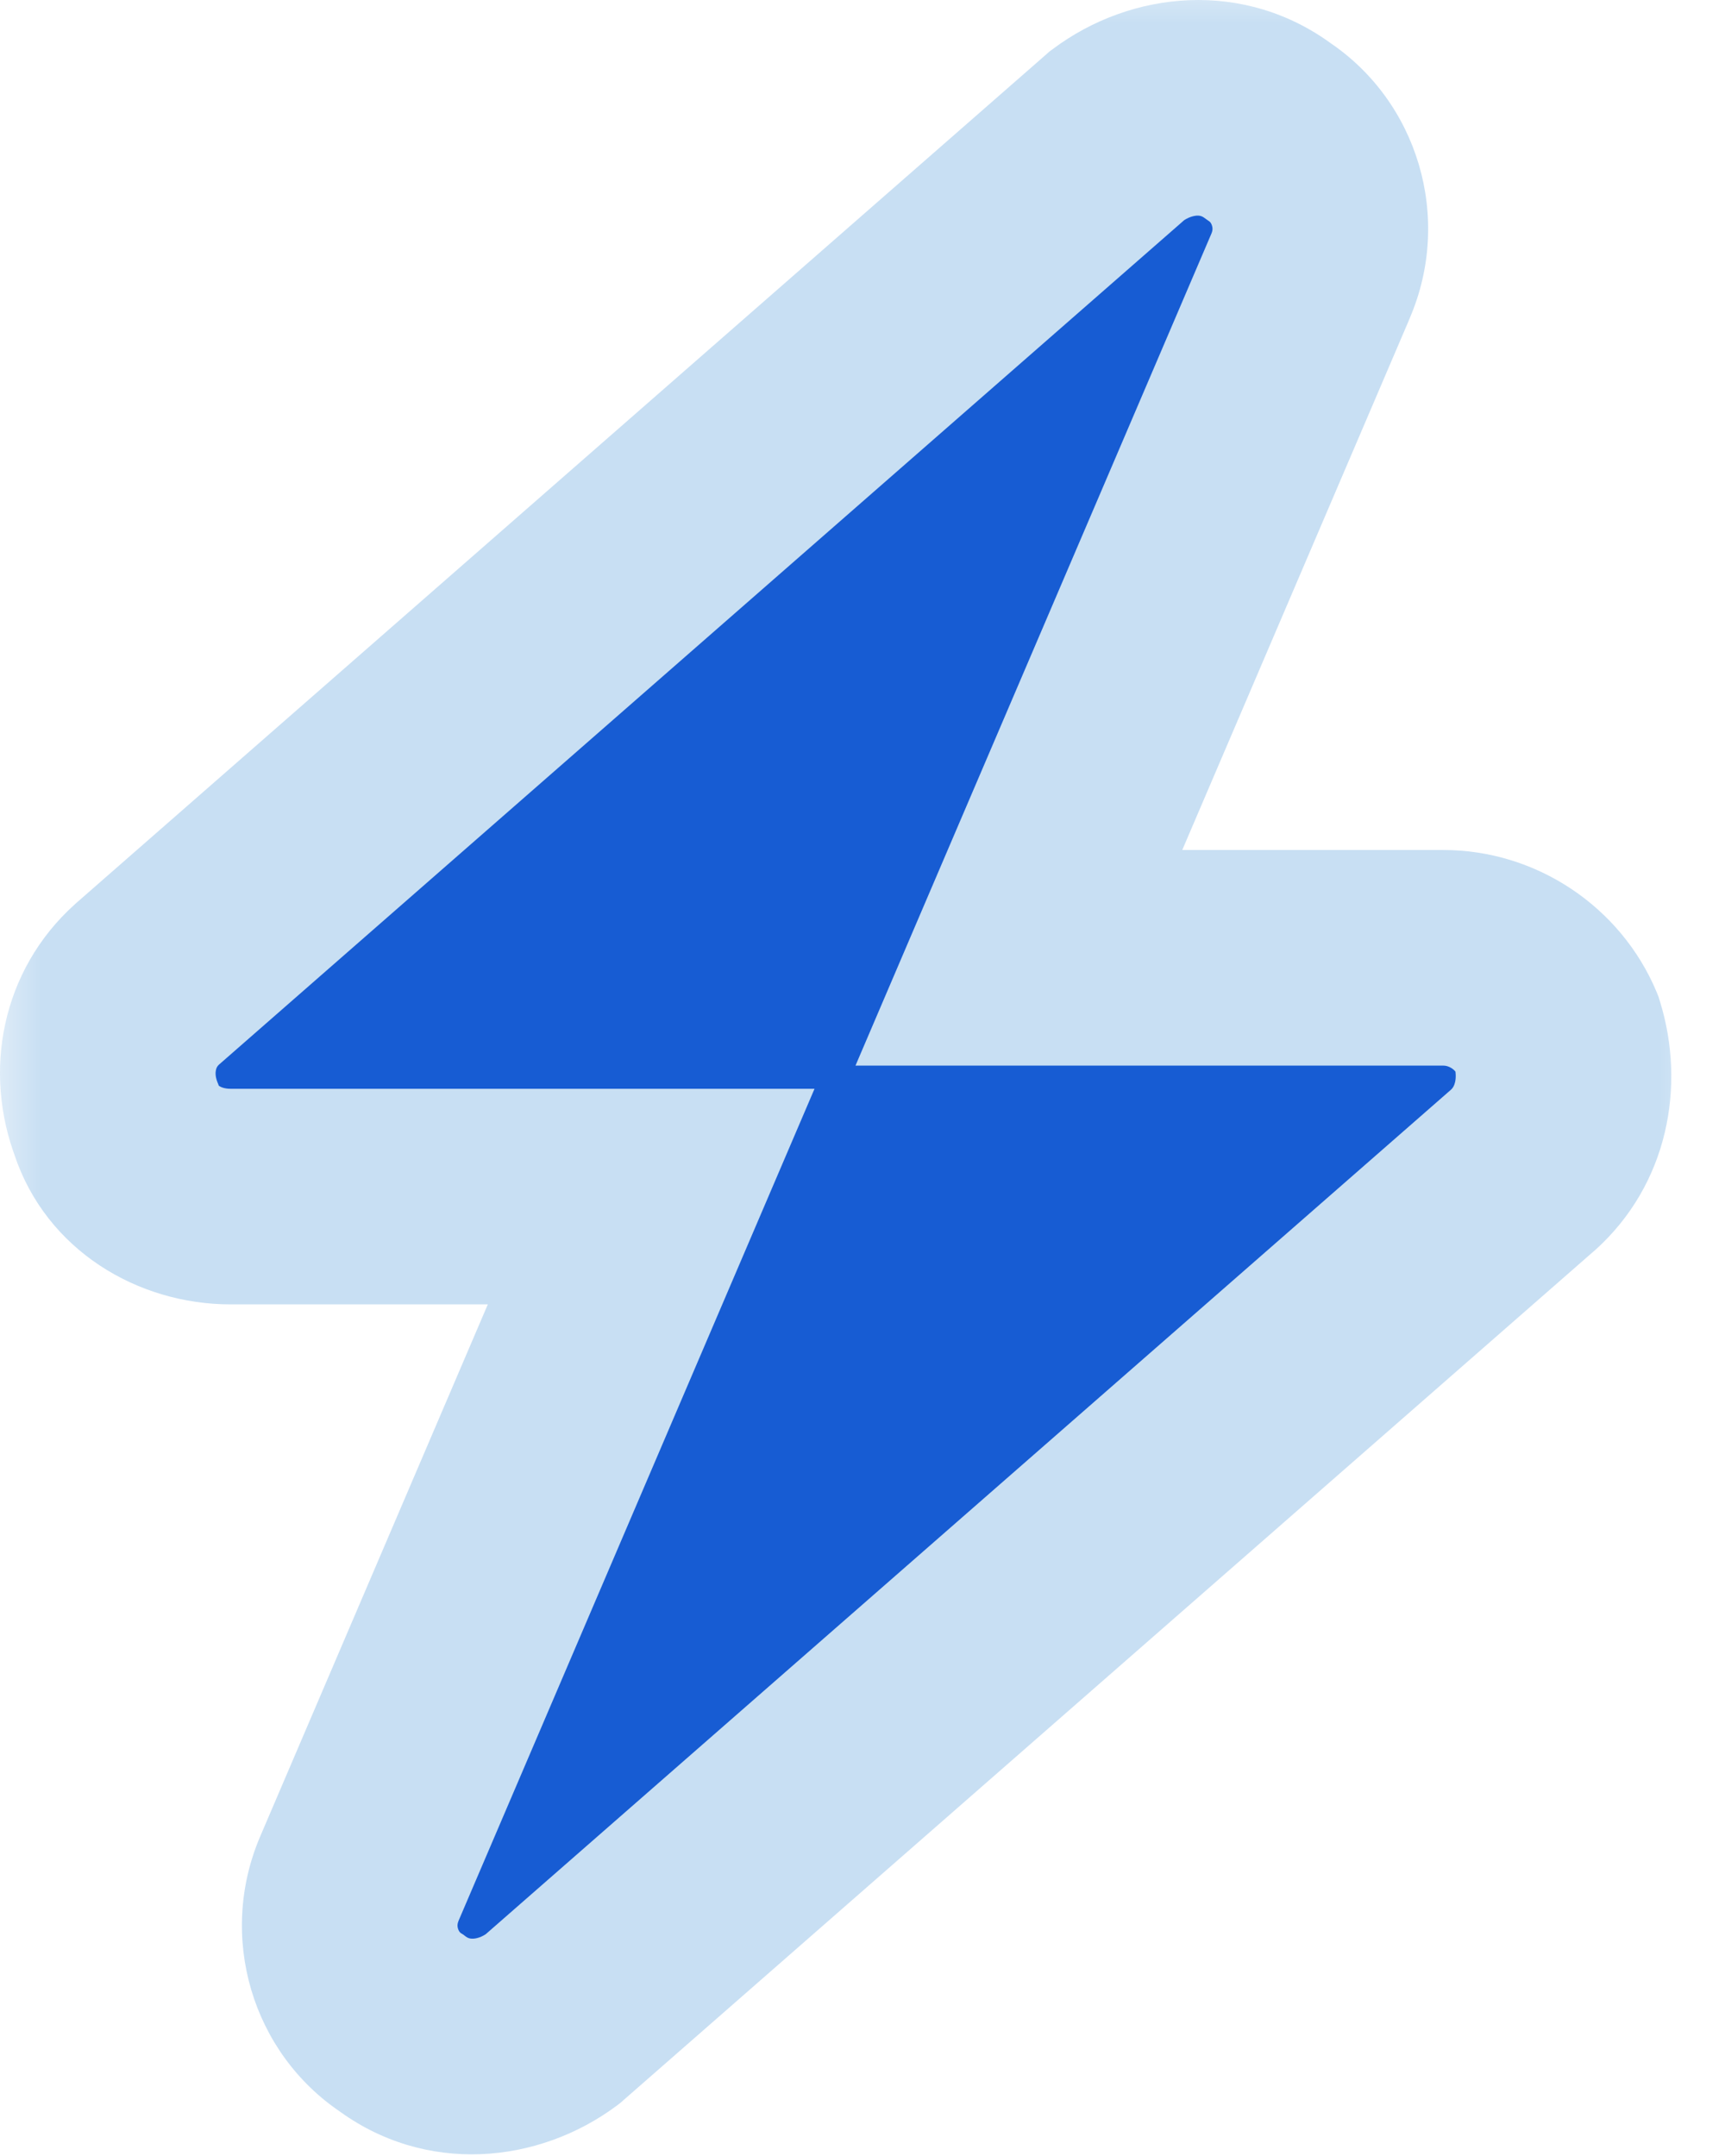 <svg width="16" height="20" viewBox="0 0 16 20" fill="none" xmlns="http://www.w3.org/2000/svg">
<mask id="path-1-outside-1_7_28333" maskUnits="userSpaceOnUse" x="-0.112" y="-0.275" width="16" height="21" fill="black">
<rect fill="white" x="-0.112" y="-0.275" width="16" height="21"/>
<path d="M12.157 2.557L9.45 8.885H13.388C13.845 8.885 14.267 9.166 14.442 9.588C14.583 10.045 14.477 10.537 14.126 10.854L5.126 18.729C4.704 19.045 4.142 19.08 3.72 18.764C3.298 18.482 3.122 17.92 3.333 17.428L6.04 11.1H2.138C1.646 11.1 1.224 10.818 1.083 10.396C0.907 9.939 1.013 9.447 1.364 9.131L10.364 1.256C10.786 0.939 11.349 0.904 11.771 1.221C12.192 1.502 12.368 2.064 12.157 2.557Z"/>
</mask>
<path d="M12.157 2.557L9.45 8.885H13.388C13.845 8.885 14.267 9.166 14.442 9.588C14.583 10.045 14.477 10.537 14.126 10.854L5.126 18.729C4.704 19.045 4.142 19.08 3.72 18.764C3.298 18.482 3.122 17.92 3.333 17.428L6.04 11.1H2.138C1.646 11.1 1.224 10.818 1.083 10.396C0.907 9.939 1.013 9.447 1.364 9.131L10.364 1.256C10.786 0.939 11.349 0.904 11.771 1.221C12.192 1.502 12.368 2.064 12.157 2.557Z" fill="#175CD3"/>
<path d="M12.157 2.557L11.238 2.163L11.238 2.163L12.157 2.557ZM9.45 8.885L8.531 8.491L7.935 9.885H9.45V8.885ZM14.442 9.588L15.398 9.294L15.384 9.248L15.366 9.203L14.442 9.588ZM14.126 10.854L14.784 11.606L14.795 11.597L14.126 10.854ZM5.126 18.729L5.726 19.529L5.756 19.506L5.784 19.481L5.126 18.729ZM3.72 18.764L4.32 17.964L4.298 17.947L4.274 17.932L3.72 18.764ZM3.333 17.428L4.252 17.822L4.252 17.821L3.333 17.428ZM6.04 11.1L6.959 11.493L7.555 10.1H6.04V11.1ZM1.083 10.396L2.032 10.08L2.025 10.059L2.016 10.037L1.083 10.396ZM1.364 9.131L0.706 8.378L0.695 8.388L1.364 9.131ZM10.364 1.256L9.764 0.456L9.734 0.478L9.706 0.503L10.364 1.256ZM11.771 1.221L11.171 2.021L11.193 2.037L11.216 2.053L11.771 1.221ZM12.157 2.557L11.238 2.163L8.531 8.491L9.45 8.885L10.37 9.278L13.077 2.95L12.157 2.557ZM9.45 8.885V9.885H13.388V8.885V7.885H9.45V8.885ZM13.388 8.885V9.885C13.411 9.885 13.438 9.892 13.466 9.91C13.493 9.928 13.511 9.951 13.519 9.973L14.442 9.588L15.366 9.203C15.034 8.409 14.248 7.885 13.388 7.885V8.885ZM14.442 9.588L13.487 9.882C13.507 9.948 13.505 10.003 13.496 10.04C13.488 10.074 13.474 10.095 13.457 10.11L14.126 10.854L14.795 11.597C15.475 10.985 15.637 10.07 15.398 9.294L14.442 9.588ZM14.126 10.854L13.467 10.101L4.467 17.976L5.126 18.729L5.784 19.481L14.784 11.606L14.126 10.854ZM5.126 18.729L4.526 17.928C4.471 17.97 4.42 17.983 4.387 17.984C4.359 17.985 4.34 17.979 4.32 17.964L3.72 18.764L3.12 19.564C3.944 20.182 4.997 20.075 5.726 19.529L5.126 18.729ZM3.72 18.764L4.274 17.932C4.267 17.927 4.255 17.915 4.248 17.891C4.241 17.869 4.242 17.845 4.252 17.822L3.333 17.428L2.414 17.034C2.014 17.968 2.341 19.046 3.165 19.596L3.72 18.764ZM3.333 17.428L4.252 17.821L6.959 11.493L6.04 11.1L5.121 10.706L2.414 17.034L3.333 17.428ZM6.04 11.1V10.1H2.138V11.1V12.1H6.04V11.1ZM2.138 11.1V10.1C2.082 10.1 2.047 10.084 2.033 10.074C2.02 10.065 2.027 10.065 2.032 10.08L1.083 10.396L0.134 10.713C0.43 11.598 1.277 12.1 2.138 12.1V11.1ZM1.083 10.396L2.016 10.037C1.996 9.985 1.998 9.947 2.003 9.926C2.007 9.906 2.015 9.89 2.033 9.874L1.364 9.131L0.695 8.388C0.013 9.001 -0.164 9.941 0.15 10.755L1.083 10.396ZM1.364 9.131L2.023 9.883L11.023 2.008L10.364 1.256L9.706 0.503L0.706 8.378L1.364 9.131ZM10.364 1.256L10.964 2.056C11.02 2.014 11.071 2.002 11.103 2C11.131 1.999 11.151 2.006 11.171 2.021L11.771 1.221L12.37 0.421C11.547 -0.197 10.493 -0.091 9.764 0.456L10.364 1.256ZM11.771 1.221L11.216 2.053C11.223 2.057 11.235 2.07 11.242 2.094C11.249 2.116 11.248 2.139 11.238 2.163L12.157 2.557L13.076 2.951C13.477 2.017 13.149 0.938 12.325 0.389L11.771 1.221Z" fill="#C8DFF3" mask="url(#path-1-outside-1_7_28333)"/>
</svg>

